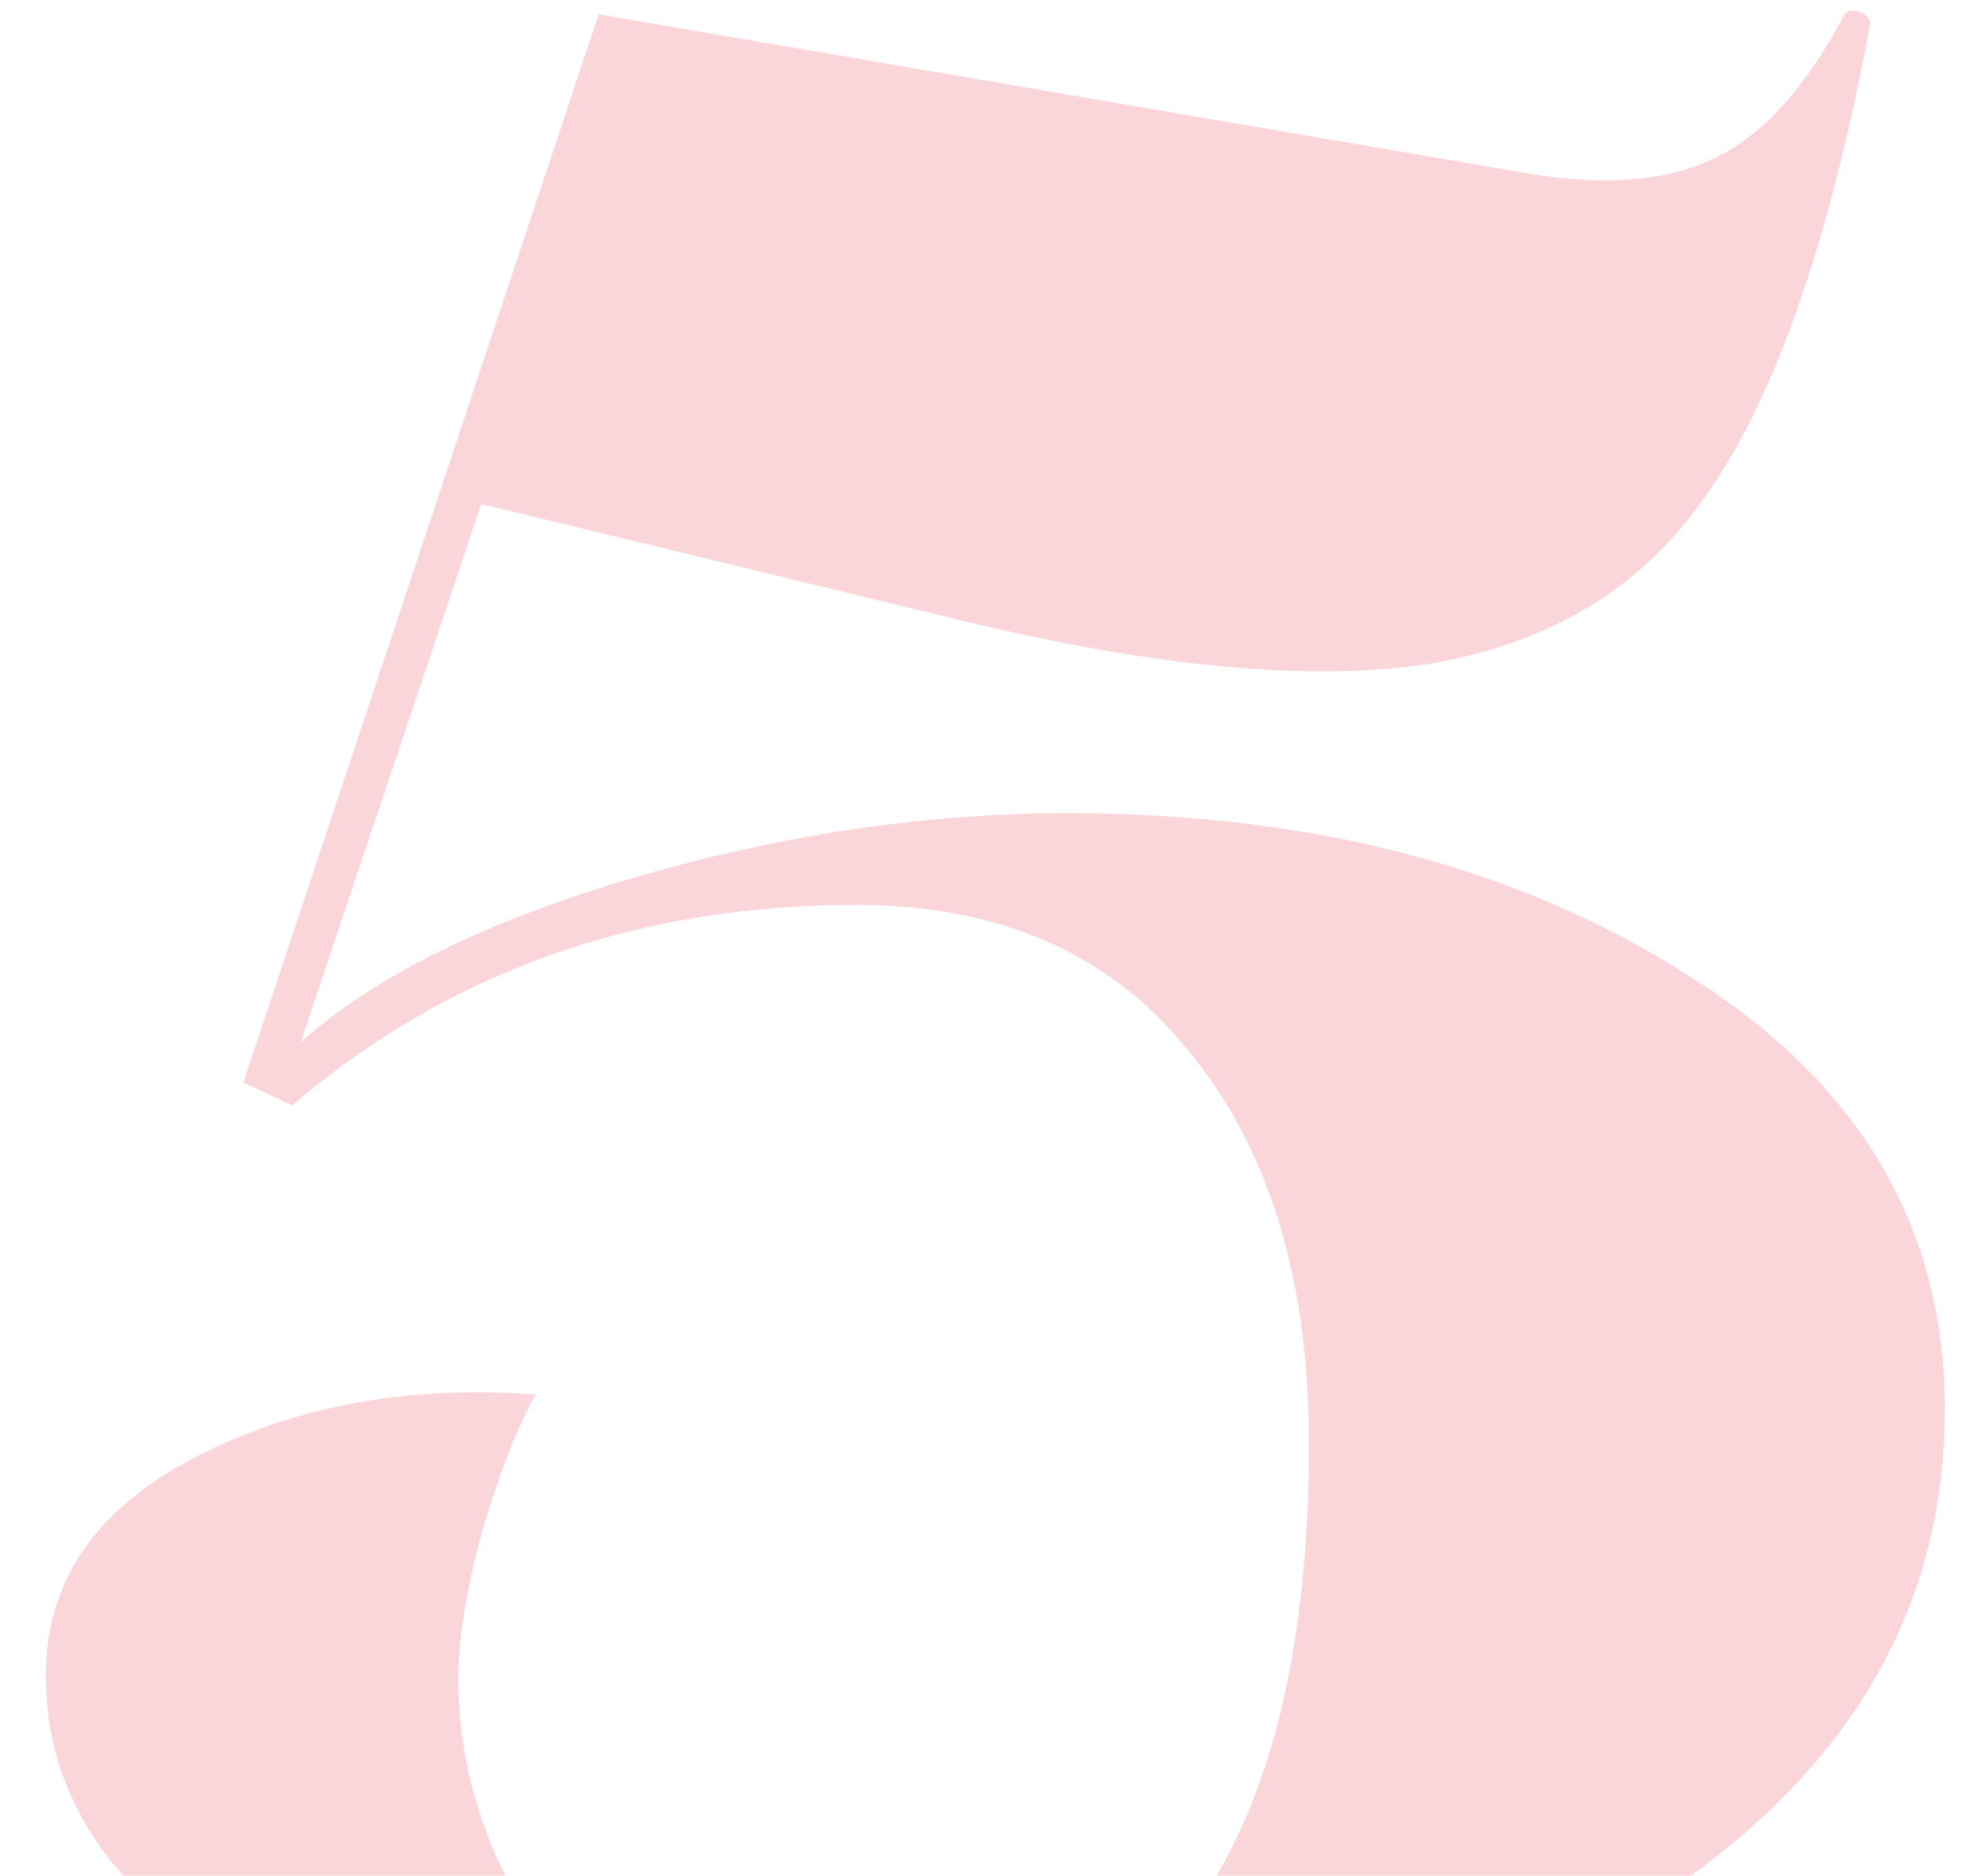 <svg xmlns="http://www.w3.org/2000/svg" width="137" height="131" viewBox="0 0 137 131" fill="none"><g clip-path="url(#clip0_1200_10668)"><path d="M55 147C47.533 147 40.067 146.067 32.6 144.2C25.133 142.467 18.333 139.2 12.2 134.4C6.2 129.6 3.2 123.8 3.2 117C3.2 110.467 6.667 105.4 13.6 101.8C20.533 98.2 28.467 96.733 37.4 97.4C36.067 99.8 34.8 103.067 33.6 107.2C32.533 111.2 32 114.533 32 117.2C32 124 34.2 130.4 38.6 136.4C43 142.267 48.6 145.2 55.4 145.2C67.933 145.2 77.067 141.533 82.8 134.2C88.533 126.733 91.4 115.6 91.4 100.8C91.4 89.333 88.6 80.2 83 73.4C77.533 66.6 69.8 63.2 59.8 63.2C44.467 63.2 31.333 67.867 20.4 77.2L17 75.6L41.8 1L107.2 12.2C112.4 13 116.6 12.6 119.8 11C123.133 9.4 126.133 6.067 128.8 1C129.067 0.733 129.4 0.667 129.8 0.8C130.2 0.933 130.467 1.2 130.6 1.6C127.667 17.467 123.6 28.8 118.4 35.6C114 41.467 107.733 45.067 99.6 46.4C91.467 47.6 80.733 46.6 67.4 43.4L33.6 35.2L21 72.8C26.2 68.133 34.067 64.267 44.6 61.2C54.733 58.267 64.733 56.8 74.6 56.8C91.667 56.8 106.133 60.6 118 68.2C129.867 75.667 135.8 85.733 135.8 98.4C135.8 112.933 128.6 124.667 114.2 133.6C100.067 142.533 80.333 147 55 147Z" fill="#FAD5DA"></path></g><defs><clipPath id="clip0_1200_10668"><rect width="137" height="131" fill="white"></rect></clipPath></defs></svg>